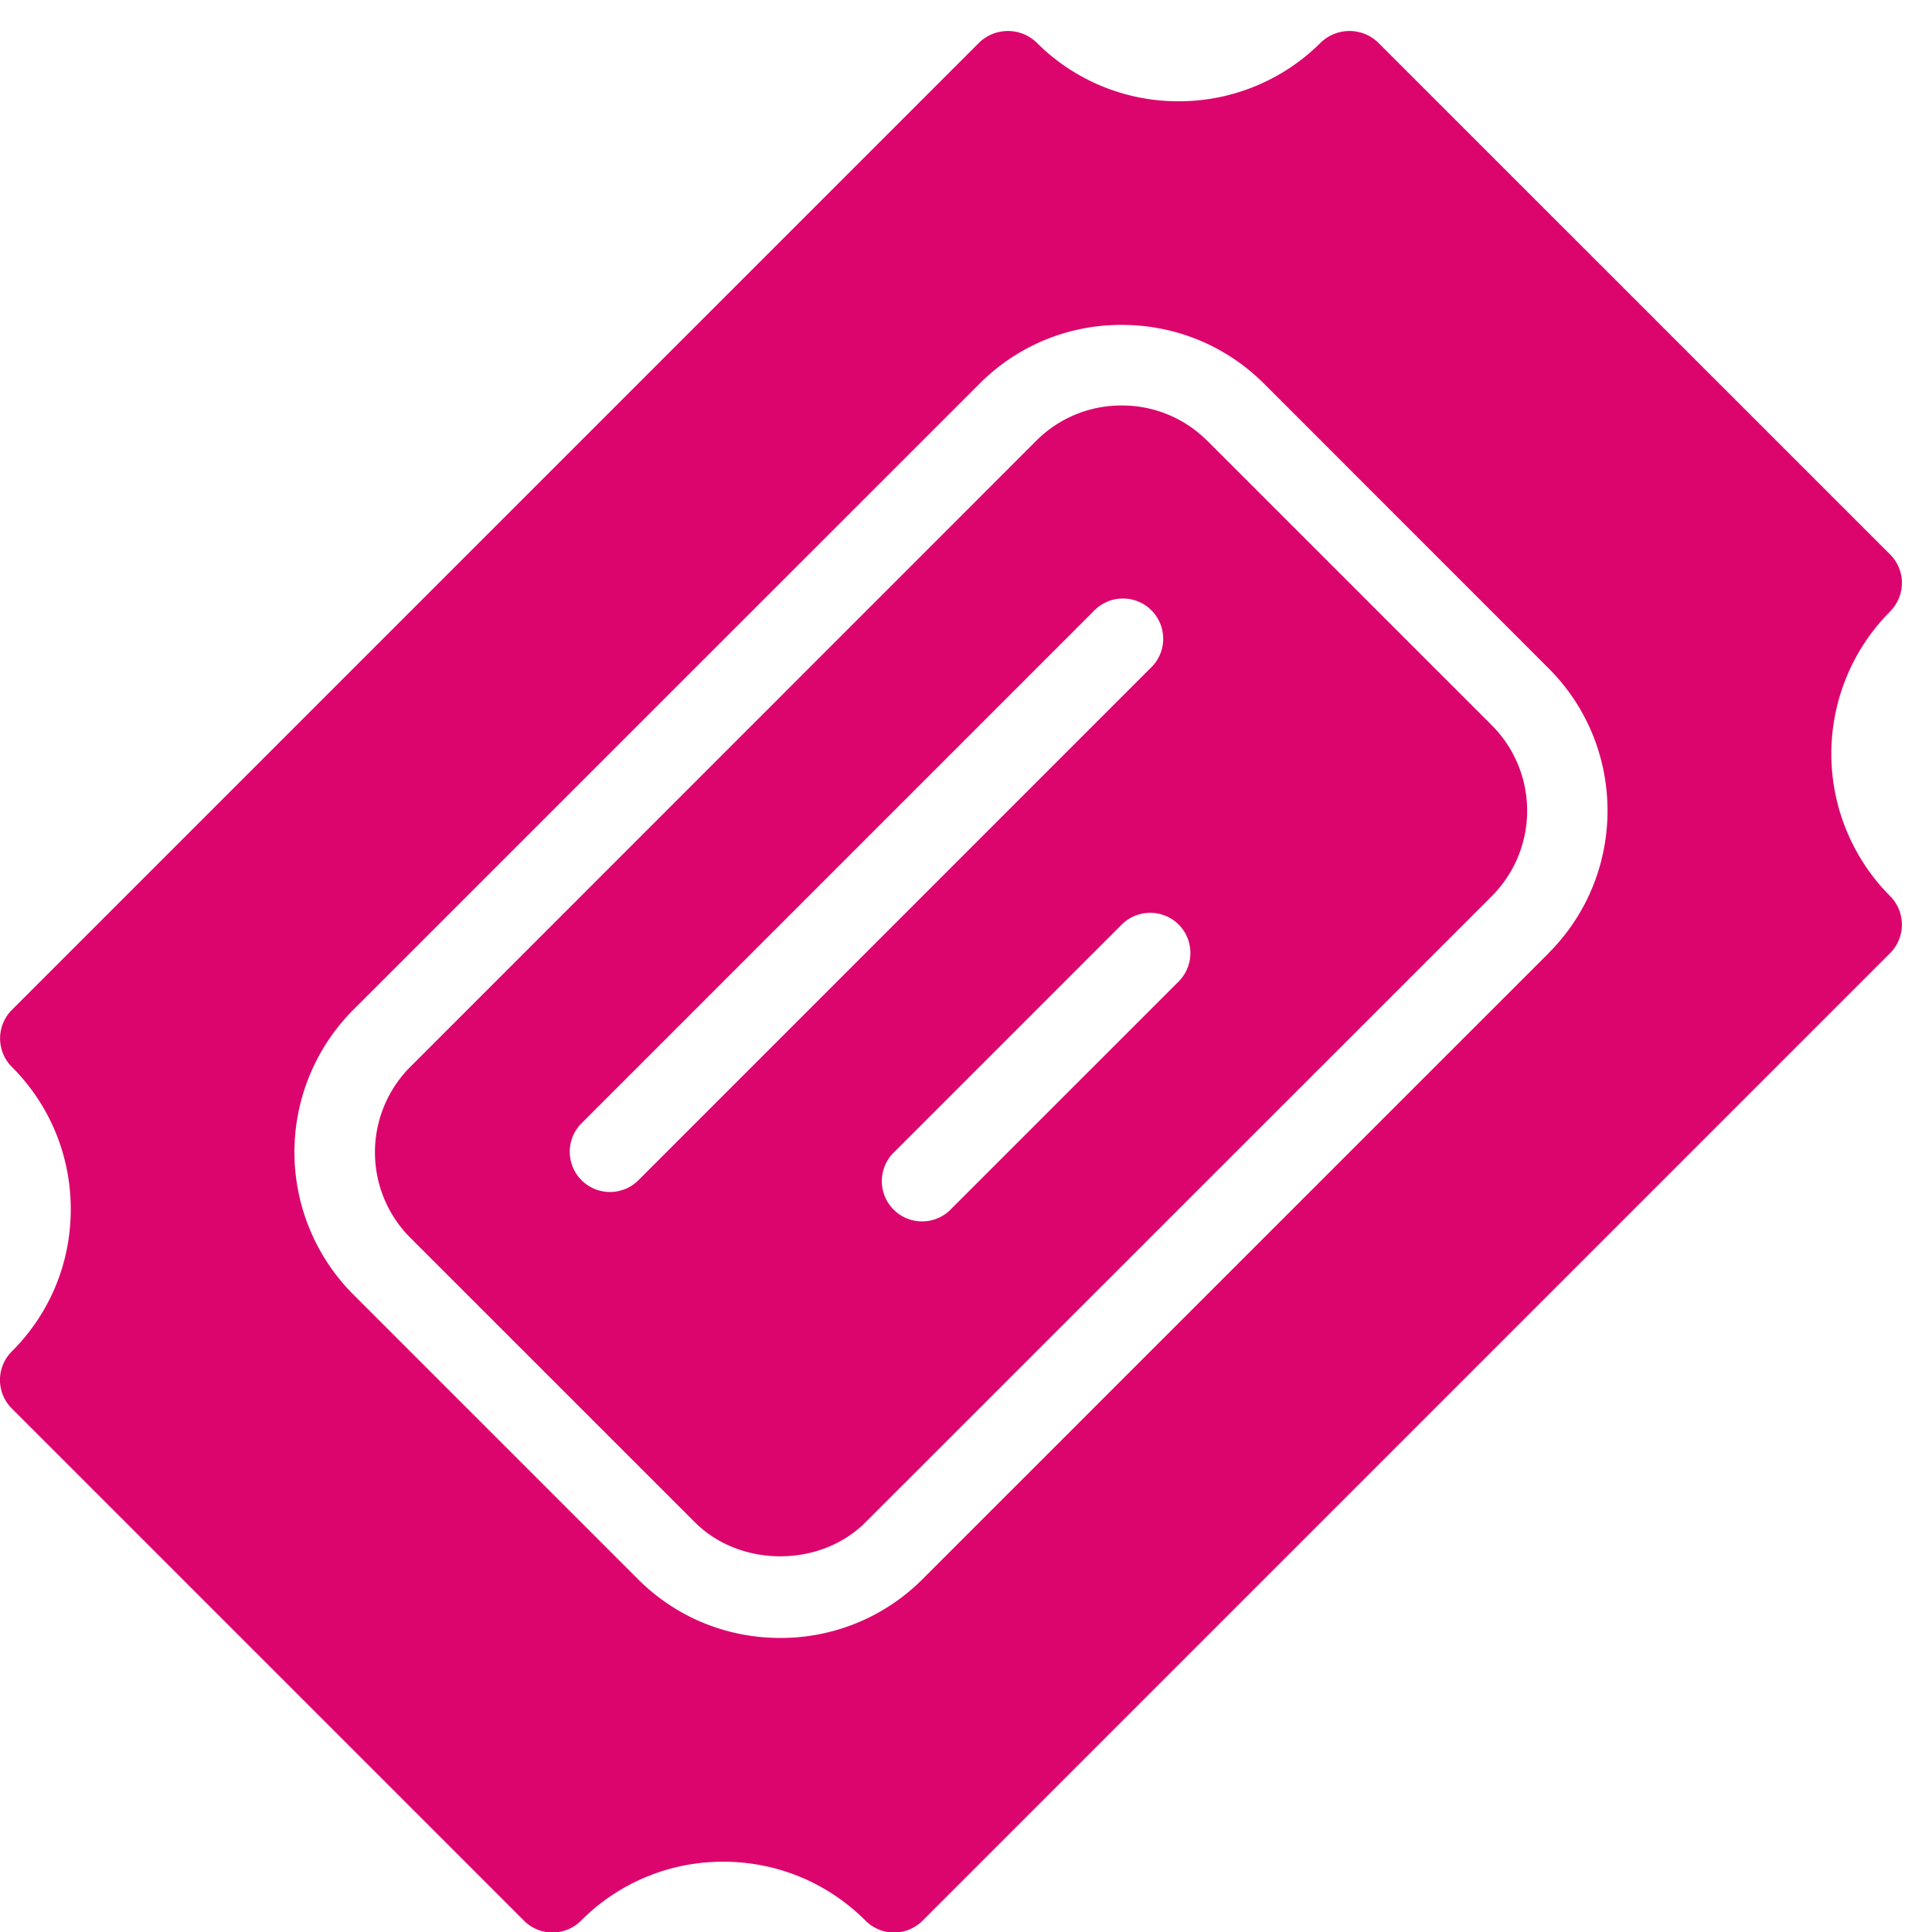 <svg width="24" height="24" viewBox="0 0 24 24" xmlns="http://www.w3.org/2000/svg"><title>ticket</title><g fill="#DC056E" fill-rule="evenodd"><path d="M14.642 12.192l-2.828 2.828a.5.5 0 1 1-.707-.707l2.828-2.828a.502.502 0 0 1 .707 0 .502.502 0 0 1 0 .707zm-6.717 2.475a.5.5 0 0 1-.707-.707l6.364-6.364a.5.5 0 1 1 .706.707l-6.363 6.364zm7.07-9.193a1.493 1.493 0 0 0-1.06-.437 1.49 1.49 0 0 0-1.061.437l-7.778 7.78a1.502 1.502 0 0 0 0 2.121l3.536 3.535c.564.564 1.558.564 2.12 0l7.78-7.778a1.502 1.502 0 0 0 0-2.122l-3.536-3.536z"/><path d="M19.238 11.84l-7.778 7.777a2.483 2.483 0 0 1-1.768.73c-.67 0-1.297-.26-1.767-.73L4.388 16.08a2.504 2.504 0 0 1 0-3.535l7.78-7.778a2.476 2.476 0 0 1 1.766-.731c.67 0 1.297.26 1.768.73l3.536 3.537c.975.974.975 2.56 0 3.536m4.242-4.244a.5.5 0 0 0 0-.707L17.117.526a.514.514 0 0 0-.707 0 2.492 2.492 0 0 1-1.769.732 2.484 2.484 0 0 1-1.767-.732.514.514 0 0 0-.707 0L.147 12.546a.501.501 0 0 0 0 .707c.471.472.732 1.1.732 1.768 0 .669-.26 1.296-.733 1.768a.5.5 0 0 0 0 .707L6.51 23.86a.5.5 0 0 0 .707 0 2.48 2.48 0 0 1 1.768-.733c.667 0 1.295.26 1.768.733a.5.5 0 0 0 .707 0l12.02-12.02a.502.502 0 0 0 0-.708 2.505 2.505 0 0 1 0-3.536"/></g></svg>